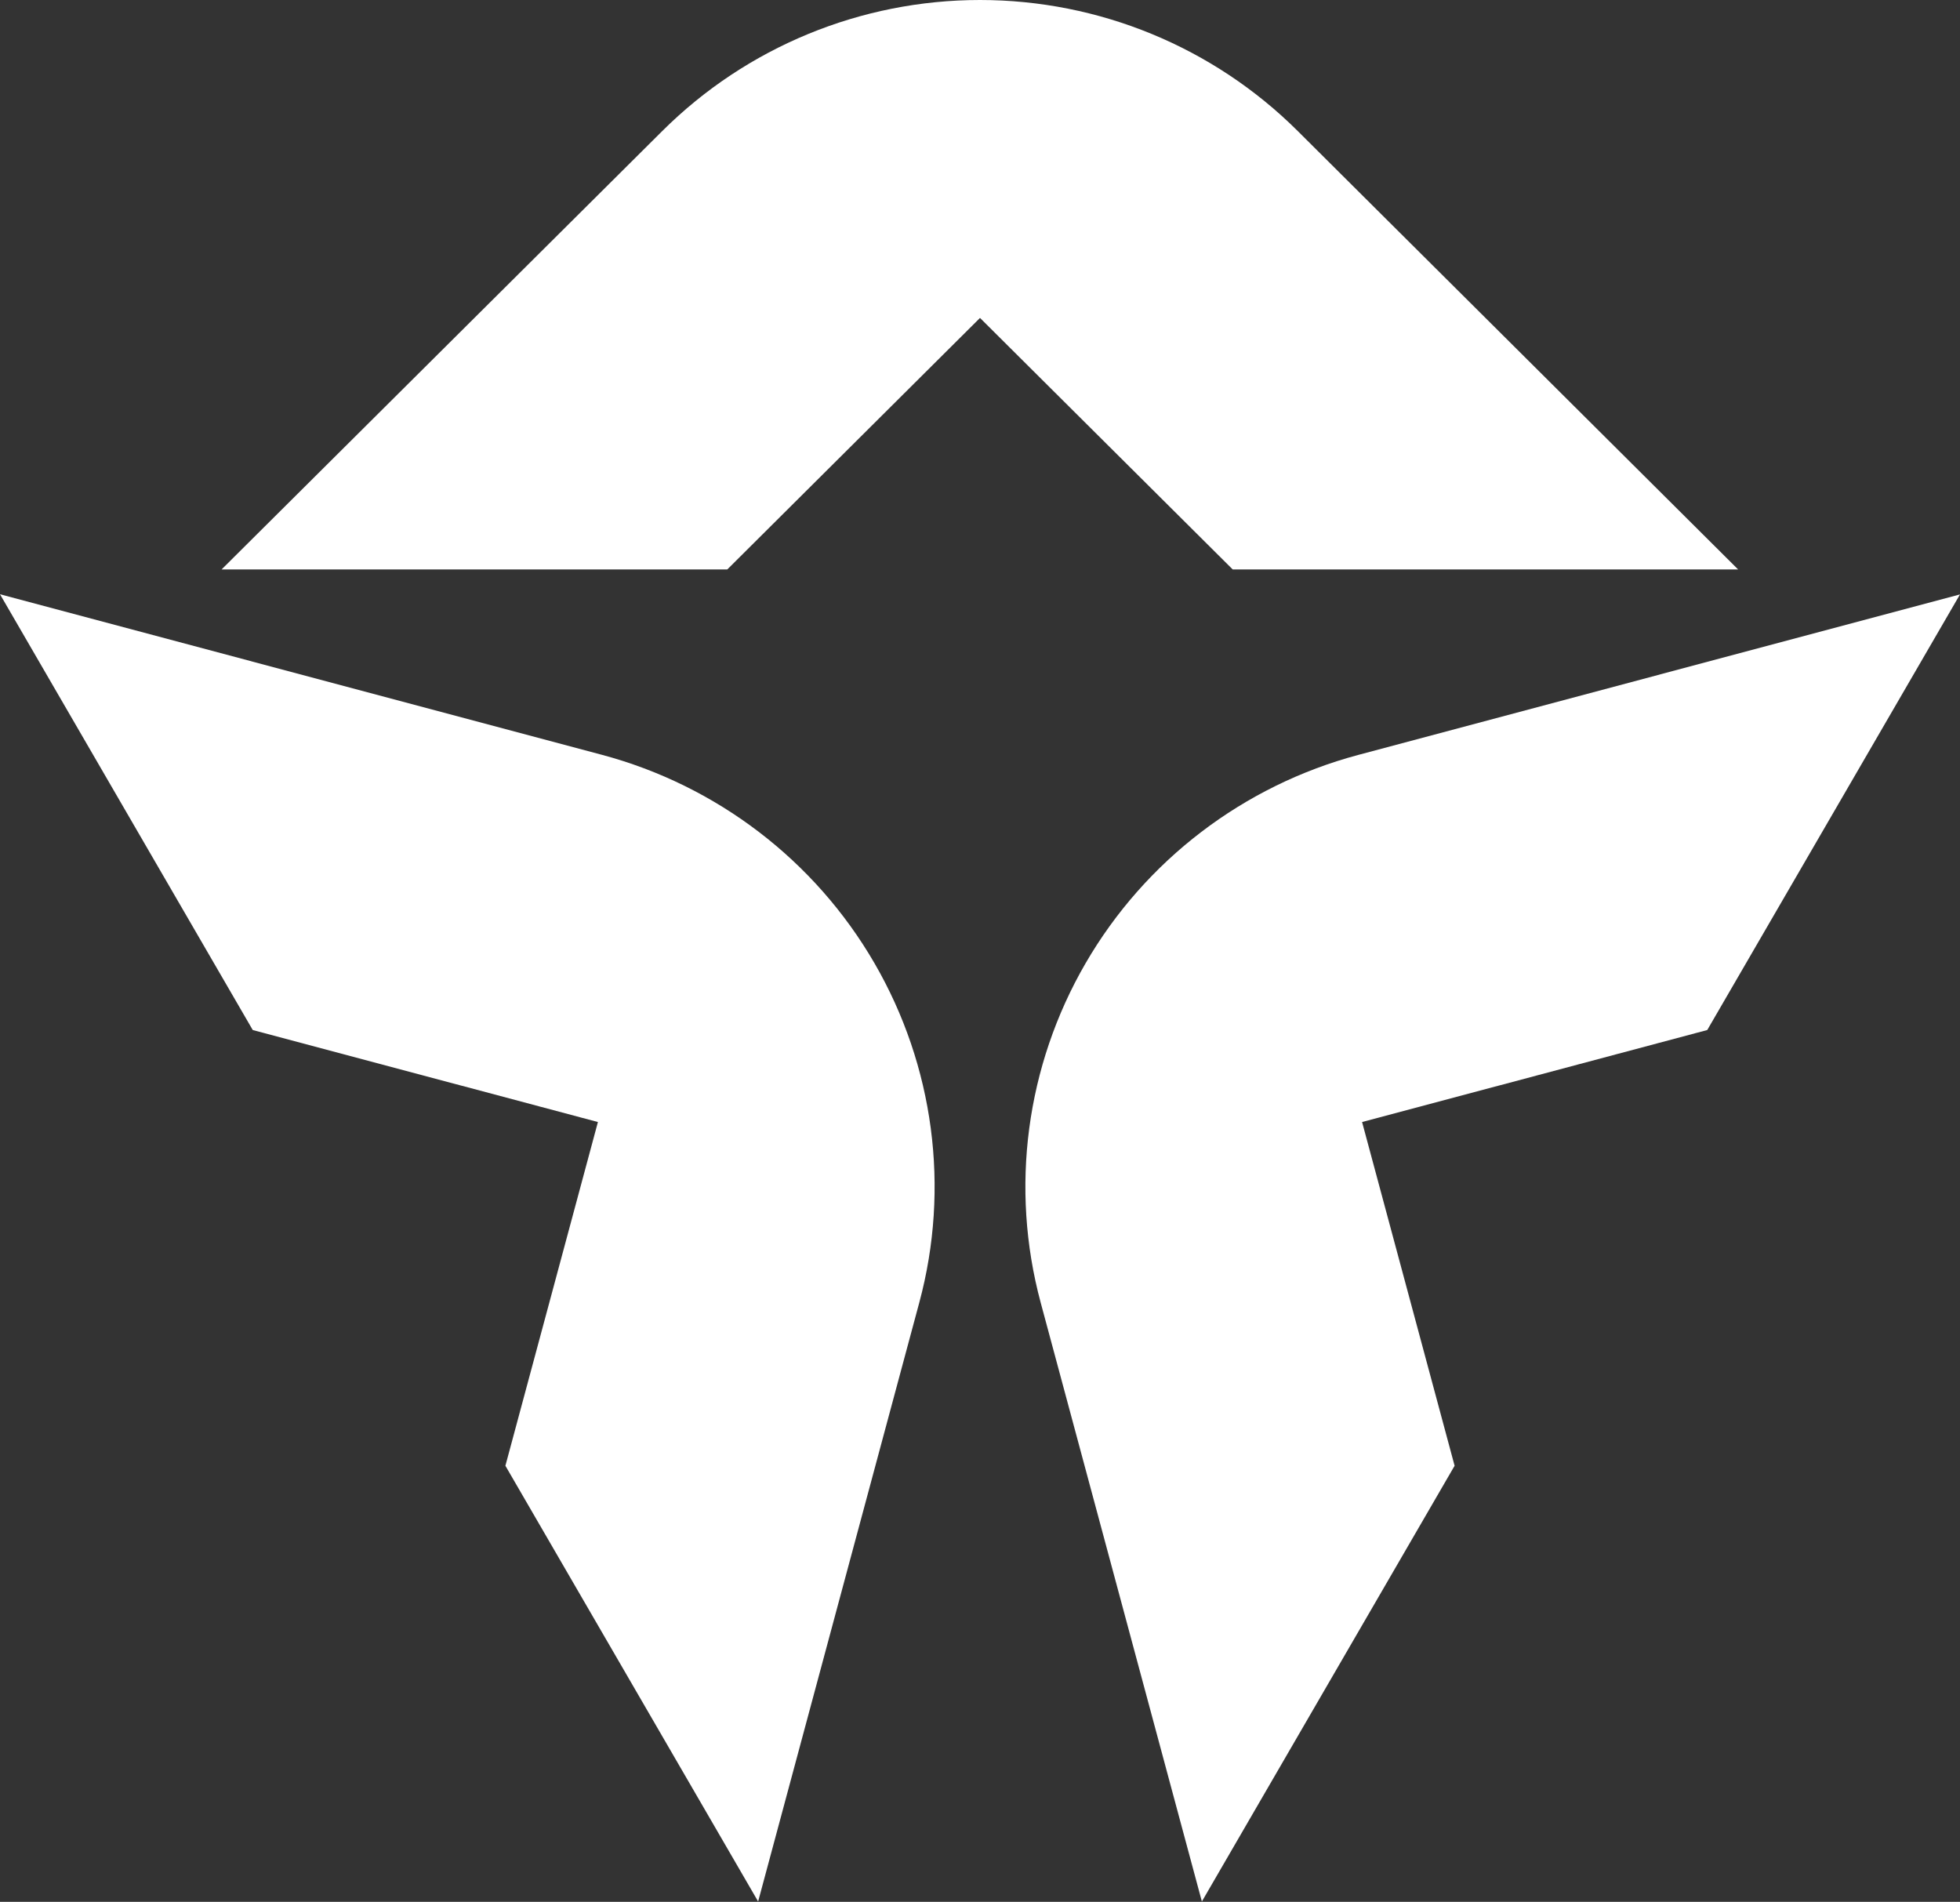 <svg width="1280" height="1242" viewBox="0 0 1280 1242" fill="none" xmlns="http://www.w3.org/2000/svg">
<rect x="0" y="0" width="1280" height="1242" fill="#333333" stroke="none"/>
<g clip-path="url(#clip0_14022_33)">
<path d="M805.052 371.892L640.001 207.628L474.949 371.892H144.695L432.538 85.535C487.565 30.767 562.19 0 640.001 0C717.811 0 792.436 30.767 847.463 85.535L1135.11 371.892H805.052Z" fill="white"/>
<path d="M1114.95 672.654L889.524 732.757L949.946 957.223L784.895 1241.79L679.617 850.628C659.501 775.814 670.056 696.11 708.961 629.044C747.867 561.977 811.936 513.039 887.079 492.992L1280 388.185L1114.95 672.654Z" fill="white"/>
<path d="M330.054 957.223L390.476 732.757L165.052 672.654L0 388.085L392.921 492.892C468.065 512.939 532.134 561.877 571.039 628.944C609.944 696.011 620.499 775.715 600.384 850.528L495.106 1241.79L330.054 957.223Z" fill="white"/>
</g>
<defs>
<clipPath id="clip0_14022_33">
<rect width="1280" height="1241.79" fill="white"/>
</clipPath>
</defs>
</svg>
